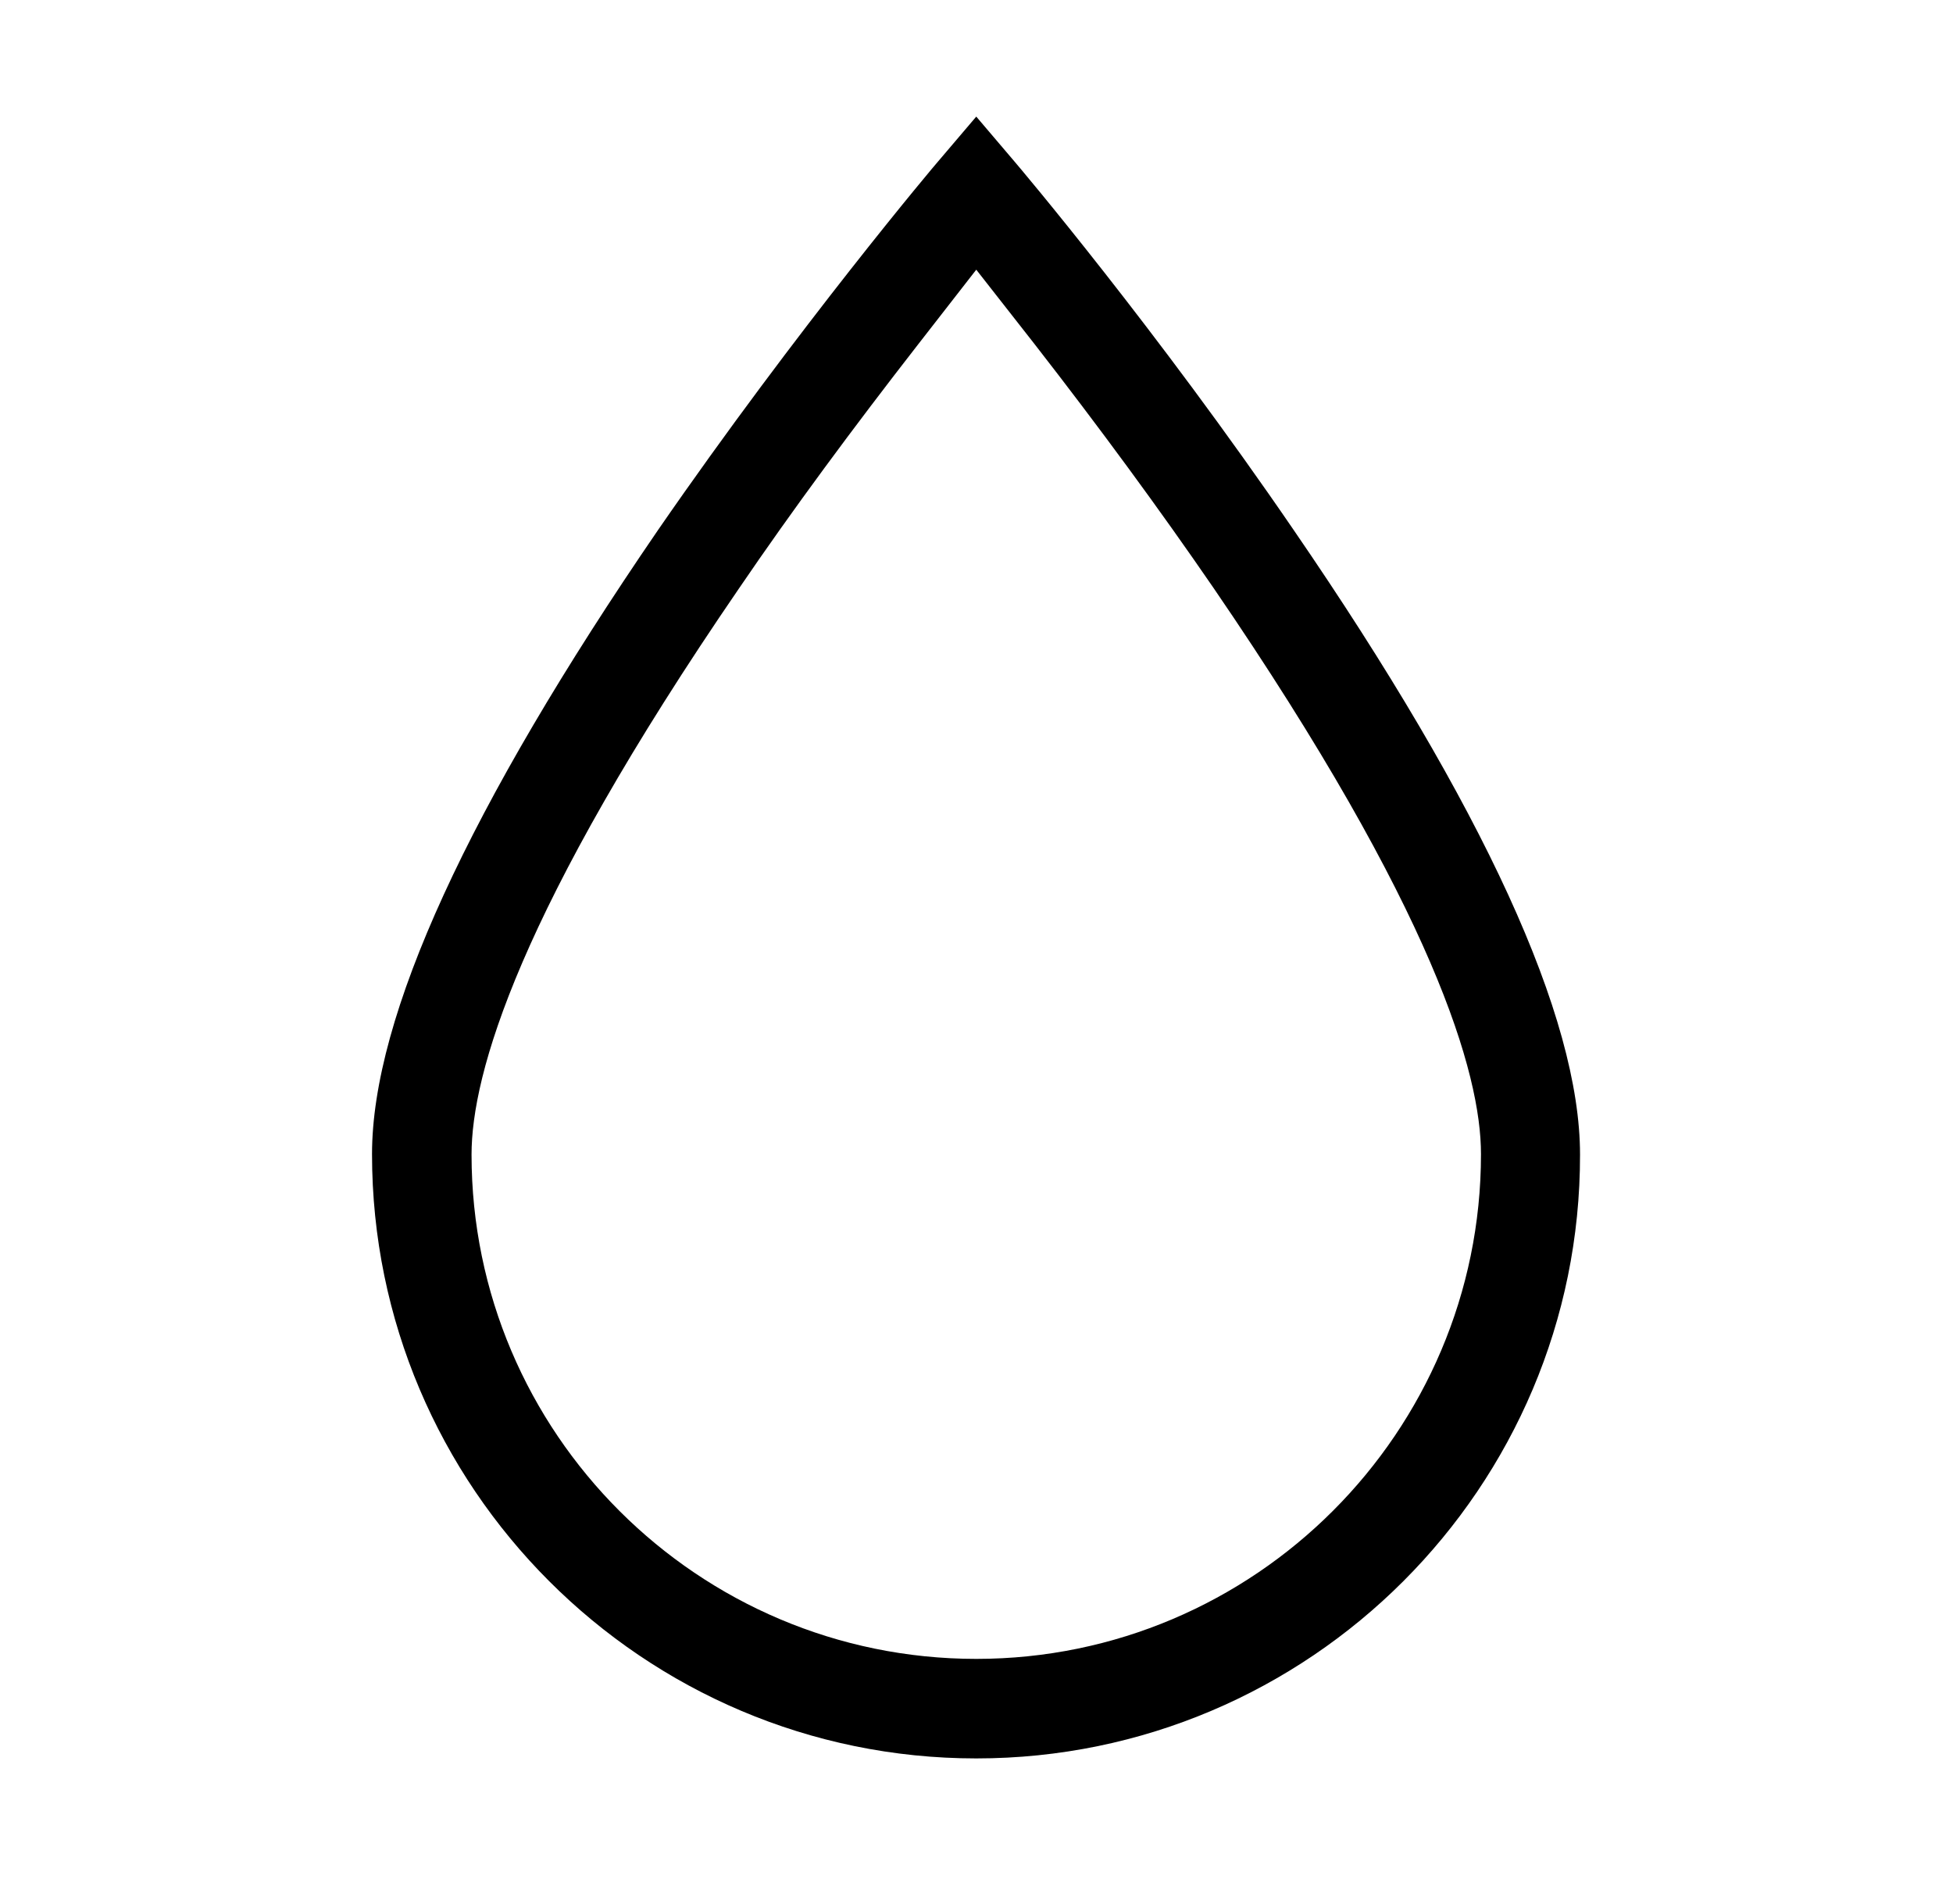 <?xml version="1.0" encoding="UTF-8"?>
<!-- Generator: Adobe Illustrator 27.6.1, SVG Export Plug-In . SVG Version: 6.00 Build 0)  -->
<svg xmlns="http://www.w3.org/2000/svg" xmlns:xlink="http://www.w3.org/1999/xlink" version="1.1" id="Calque_1" x="0px" y="0px" viewBox="0 0 412.1 401.7" style="enable-background:new 0 0 412.1 401.7;" xml:space="preserve">
<g>
	<path d="M2545-245.5v-57.3h15.4l1.7-4.6c19.1-50.3-7.1-131.2-7.4-132l-2.9-8.7l8.8,2.6c21.8,6.5,39.4,17.8,52.5,33.8l17.2,21   l-4.7-26.7c-11.2-64.2-32.5-116.8-32.7-117.4l-3.9-9.5l9.8,3.1c38.1,12,68.4,37.6,87.7,74l13.4,25.4v-79.4c0-26,7.1-51.6,20.5-73.9   l20.1-33.5l20.1,33.5c13.4,22.3,20.5,47.9,20.5,73.9v79.4l13.4-25.4c19.3-36.4,49.6-62,87.7-74l9.8-3.1l-3.9,9.5   c-0.2,0.5-21.5,52.9-32.7,117.4l-4.7,26.7l17.2-21c13.1-16,30.8-27.4,52.5-33.8l8.8-2.6l-2.9,8.7c-0.3,0.8-26.4,81.7-7.4,132   l1.7,4.6h15.4v57.3H2545z M2554.6-255.1h372.2v-38.1h-372.2V-255.1z M2900.6-426.6c-24.3,13.9-39.9,36.8-46.5,68.1   c-4,19.3-3.6,37.4-2.6,49.2l0.6,6.5h58.2l-2.6-9.1c-10.3-36.4-2.3-82.6,3.4-107l3.7-15.9L2900.6-426.6z M2859.9-521.3   c-29.4,15.9-51.2,41.6-65,76.6c-12.9,32.8-13.7,62-13.7,63.2l0,78.8h61l-1-8c-9.1-74,14.1-158.3,28.8-202l5.8-17.2L2859.9-521.3z    M2570.3-418.8c5.7,24.3,13.7,70.6,3.4,107l-2.6,9.1h58.2l0.6-6.5c1-11.8,1.4-30-2.6-49.2c-6.5-31.3-22.2-54.2-46.5-68.1l-14.2-8.1   L2570.3-418.8z M2734.6-599.8l-5.8,9.6c-12.5,20.8-19.1,44.7-19.1,68.9v218.4h62v-218.4c0-38.5-16.4-64.8-22.6-74.7   c-0.8-1.3-1.7-2.7-1.9-3.2l-5.7-12.1L2734.6-599.8z M2611.3-512.8c14.7,43.7,37.9,127.9,28.8,202l-1,8h61l0-78.8   c0-1.3-0.9-31.1-14-63.9c-13.8-34.5-35.5-60-64.7-75.8l-15.9-8.6L2611.3-512.8z"></path>
</g>
<path d="M206,371c-70.3,0-127.5-57.2-127.5-127.5c0-29,20.3-73.2,60.3-131.6C168.4,69,197.7,34.3,198,34l8-9.4l8,9.4  c1.2,1.4,29.9,35.3,59.1,78c40,58.3,60.3,102.6,60.3,131.6C333.5,313.8,276.3,371,206,371z M193.7,72.7  c-13.7,17.6-26.5,34.9-37.8,51.5c-46.6,68-56.4,102.5-56.4,119.4C99.5,302.3,147.3,350,206,350s106.5-47.8,106.5-106.5  c0-16.9-9.8-51.3-56.4-119.4c-11.4-16.6-24.1-33.9-37.8-51.5L206,56.9L193.7,72.7z"></path>
</svg>

